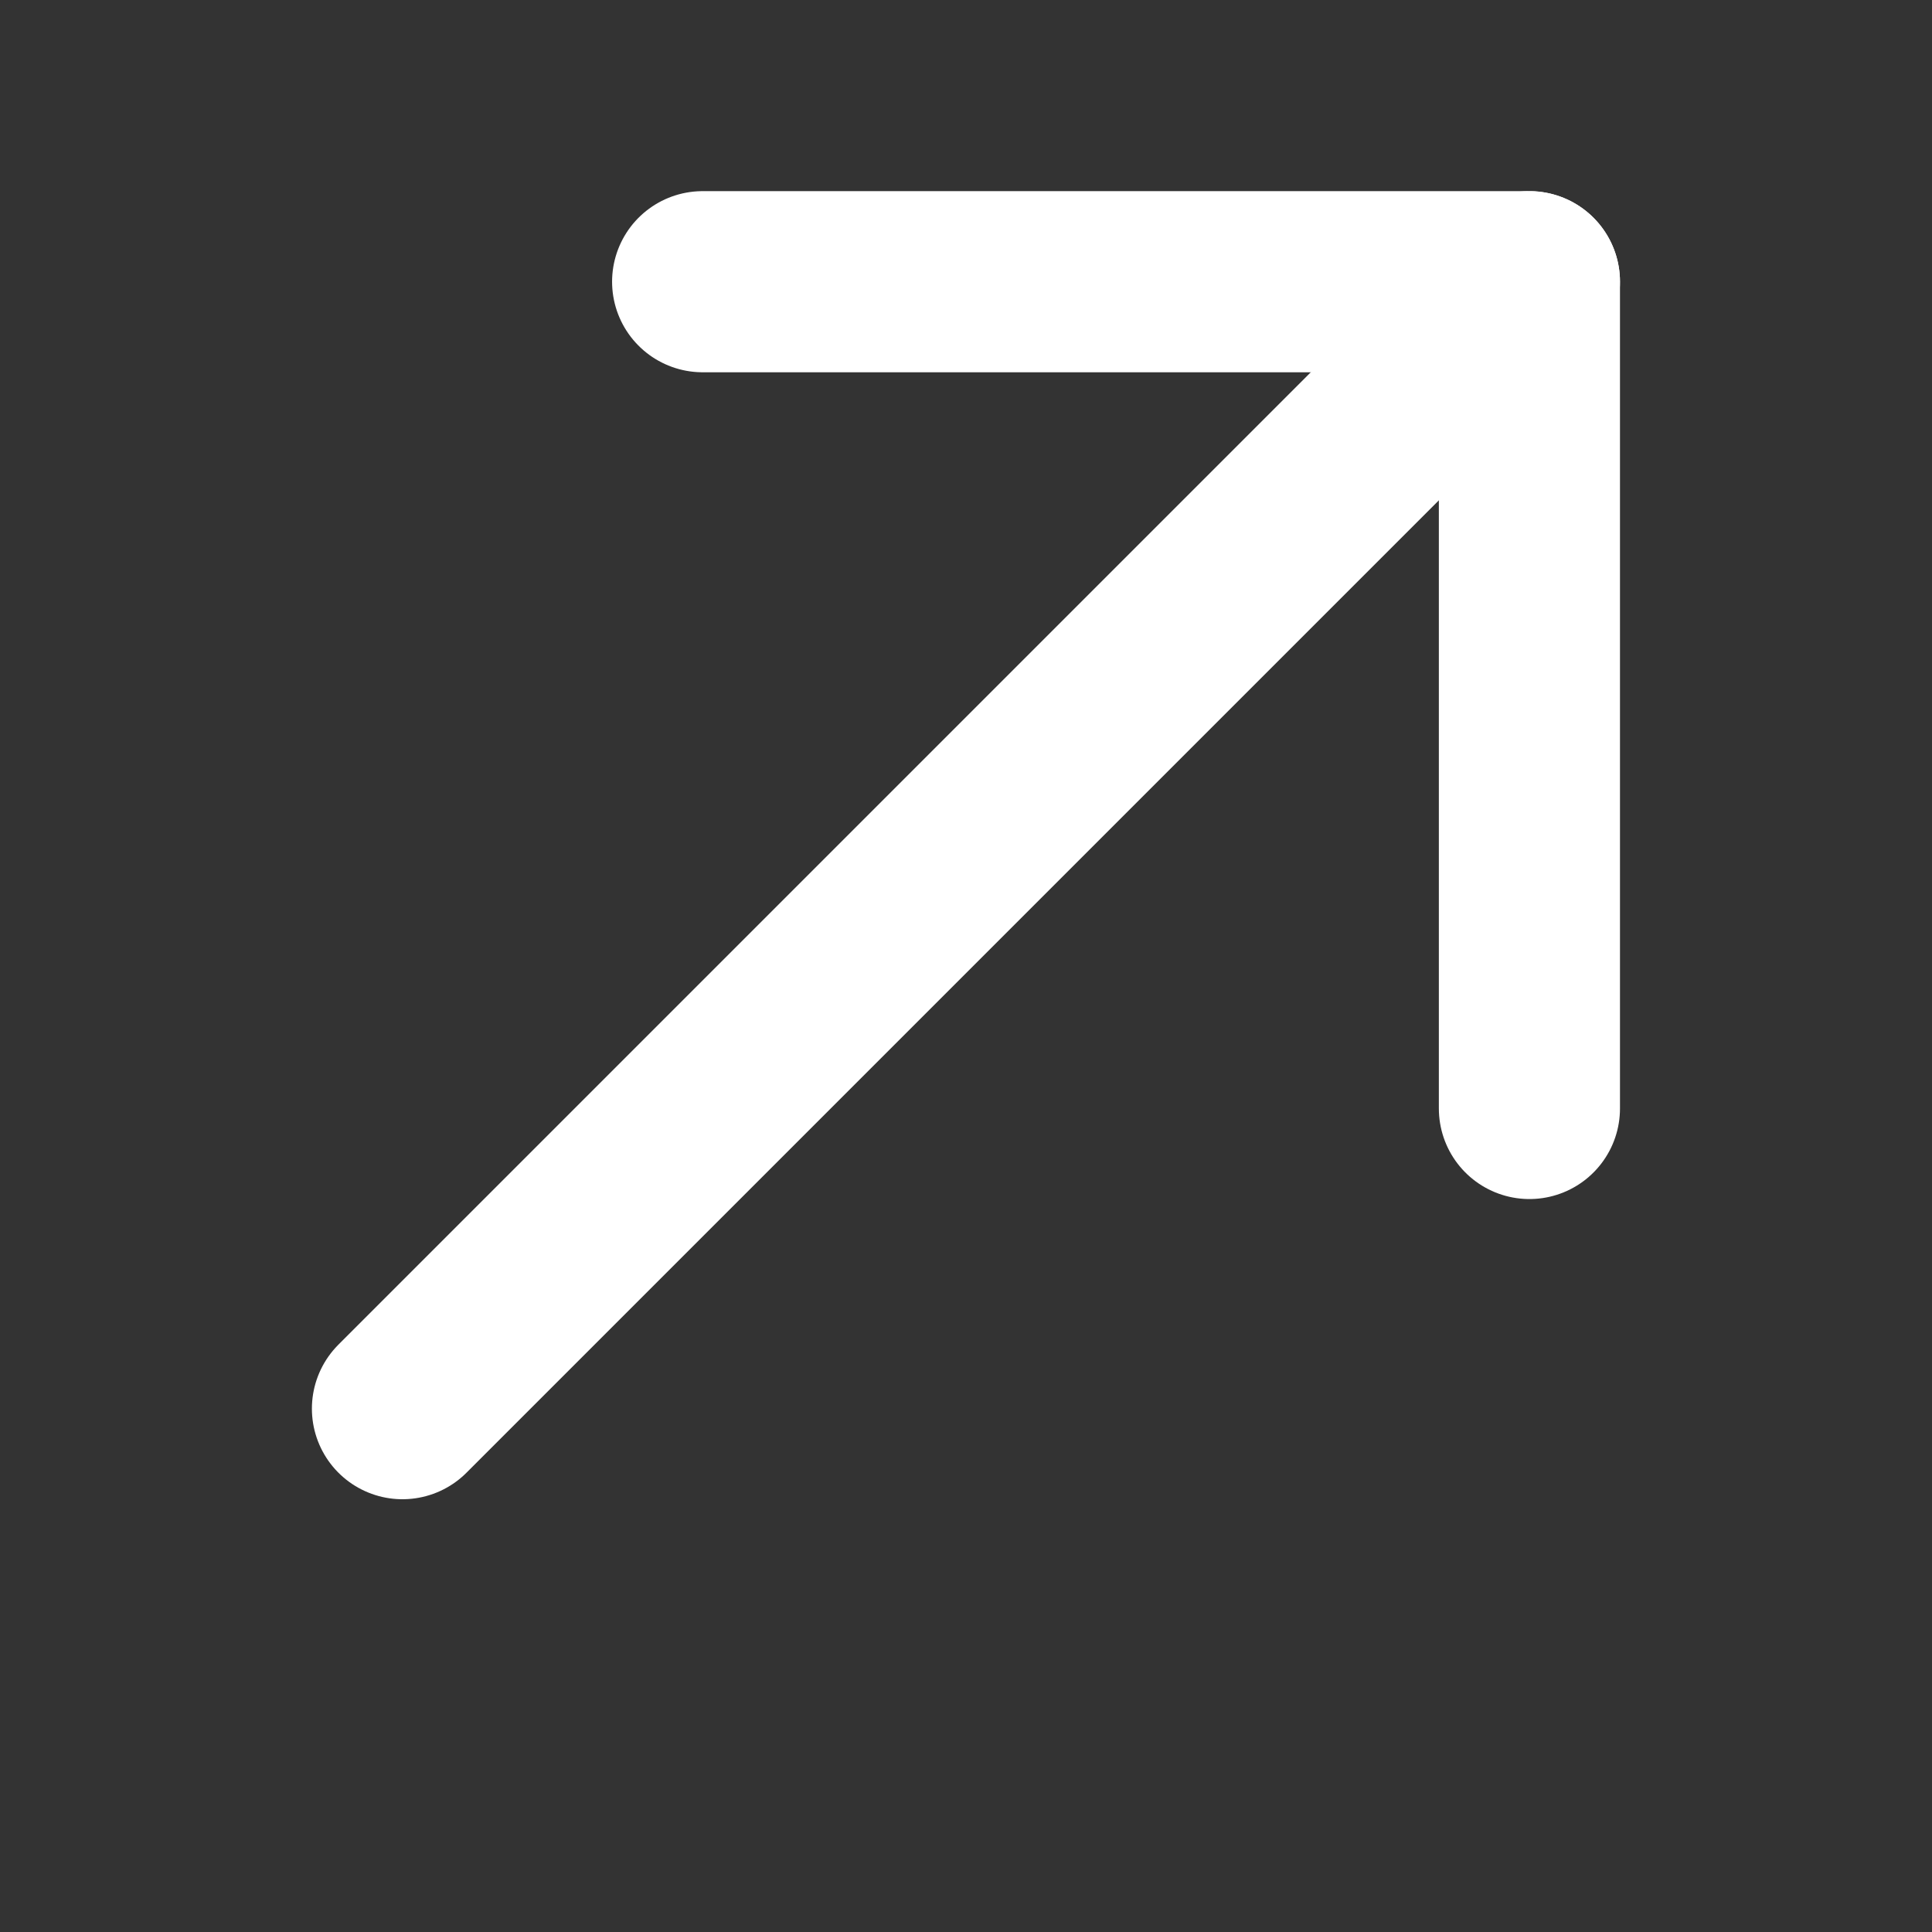 <svg width="16" height="16" viewBox="0 0 16 16" fill="none" xmlns="http://www.w3.org/2000/svg">
<rect x="0" y="0" width="16" height="16" fill="#333333" stroke="none"/>
<path d="M12.666 2.333L3.333 11.666" stroke="white" stroke-width="1.5" stroke-miterlimit="10" stroke-linecap="round" stroke-linejoin="round"/>
<path d="M12.666 9.18V2.333H5.819" stroke="white" stroke-width="1.5" stroke-miterlimit="10" stroke-linecap="round" stroke-linejoin="round"/>
</svg>
